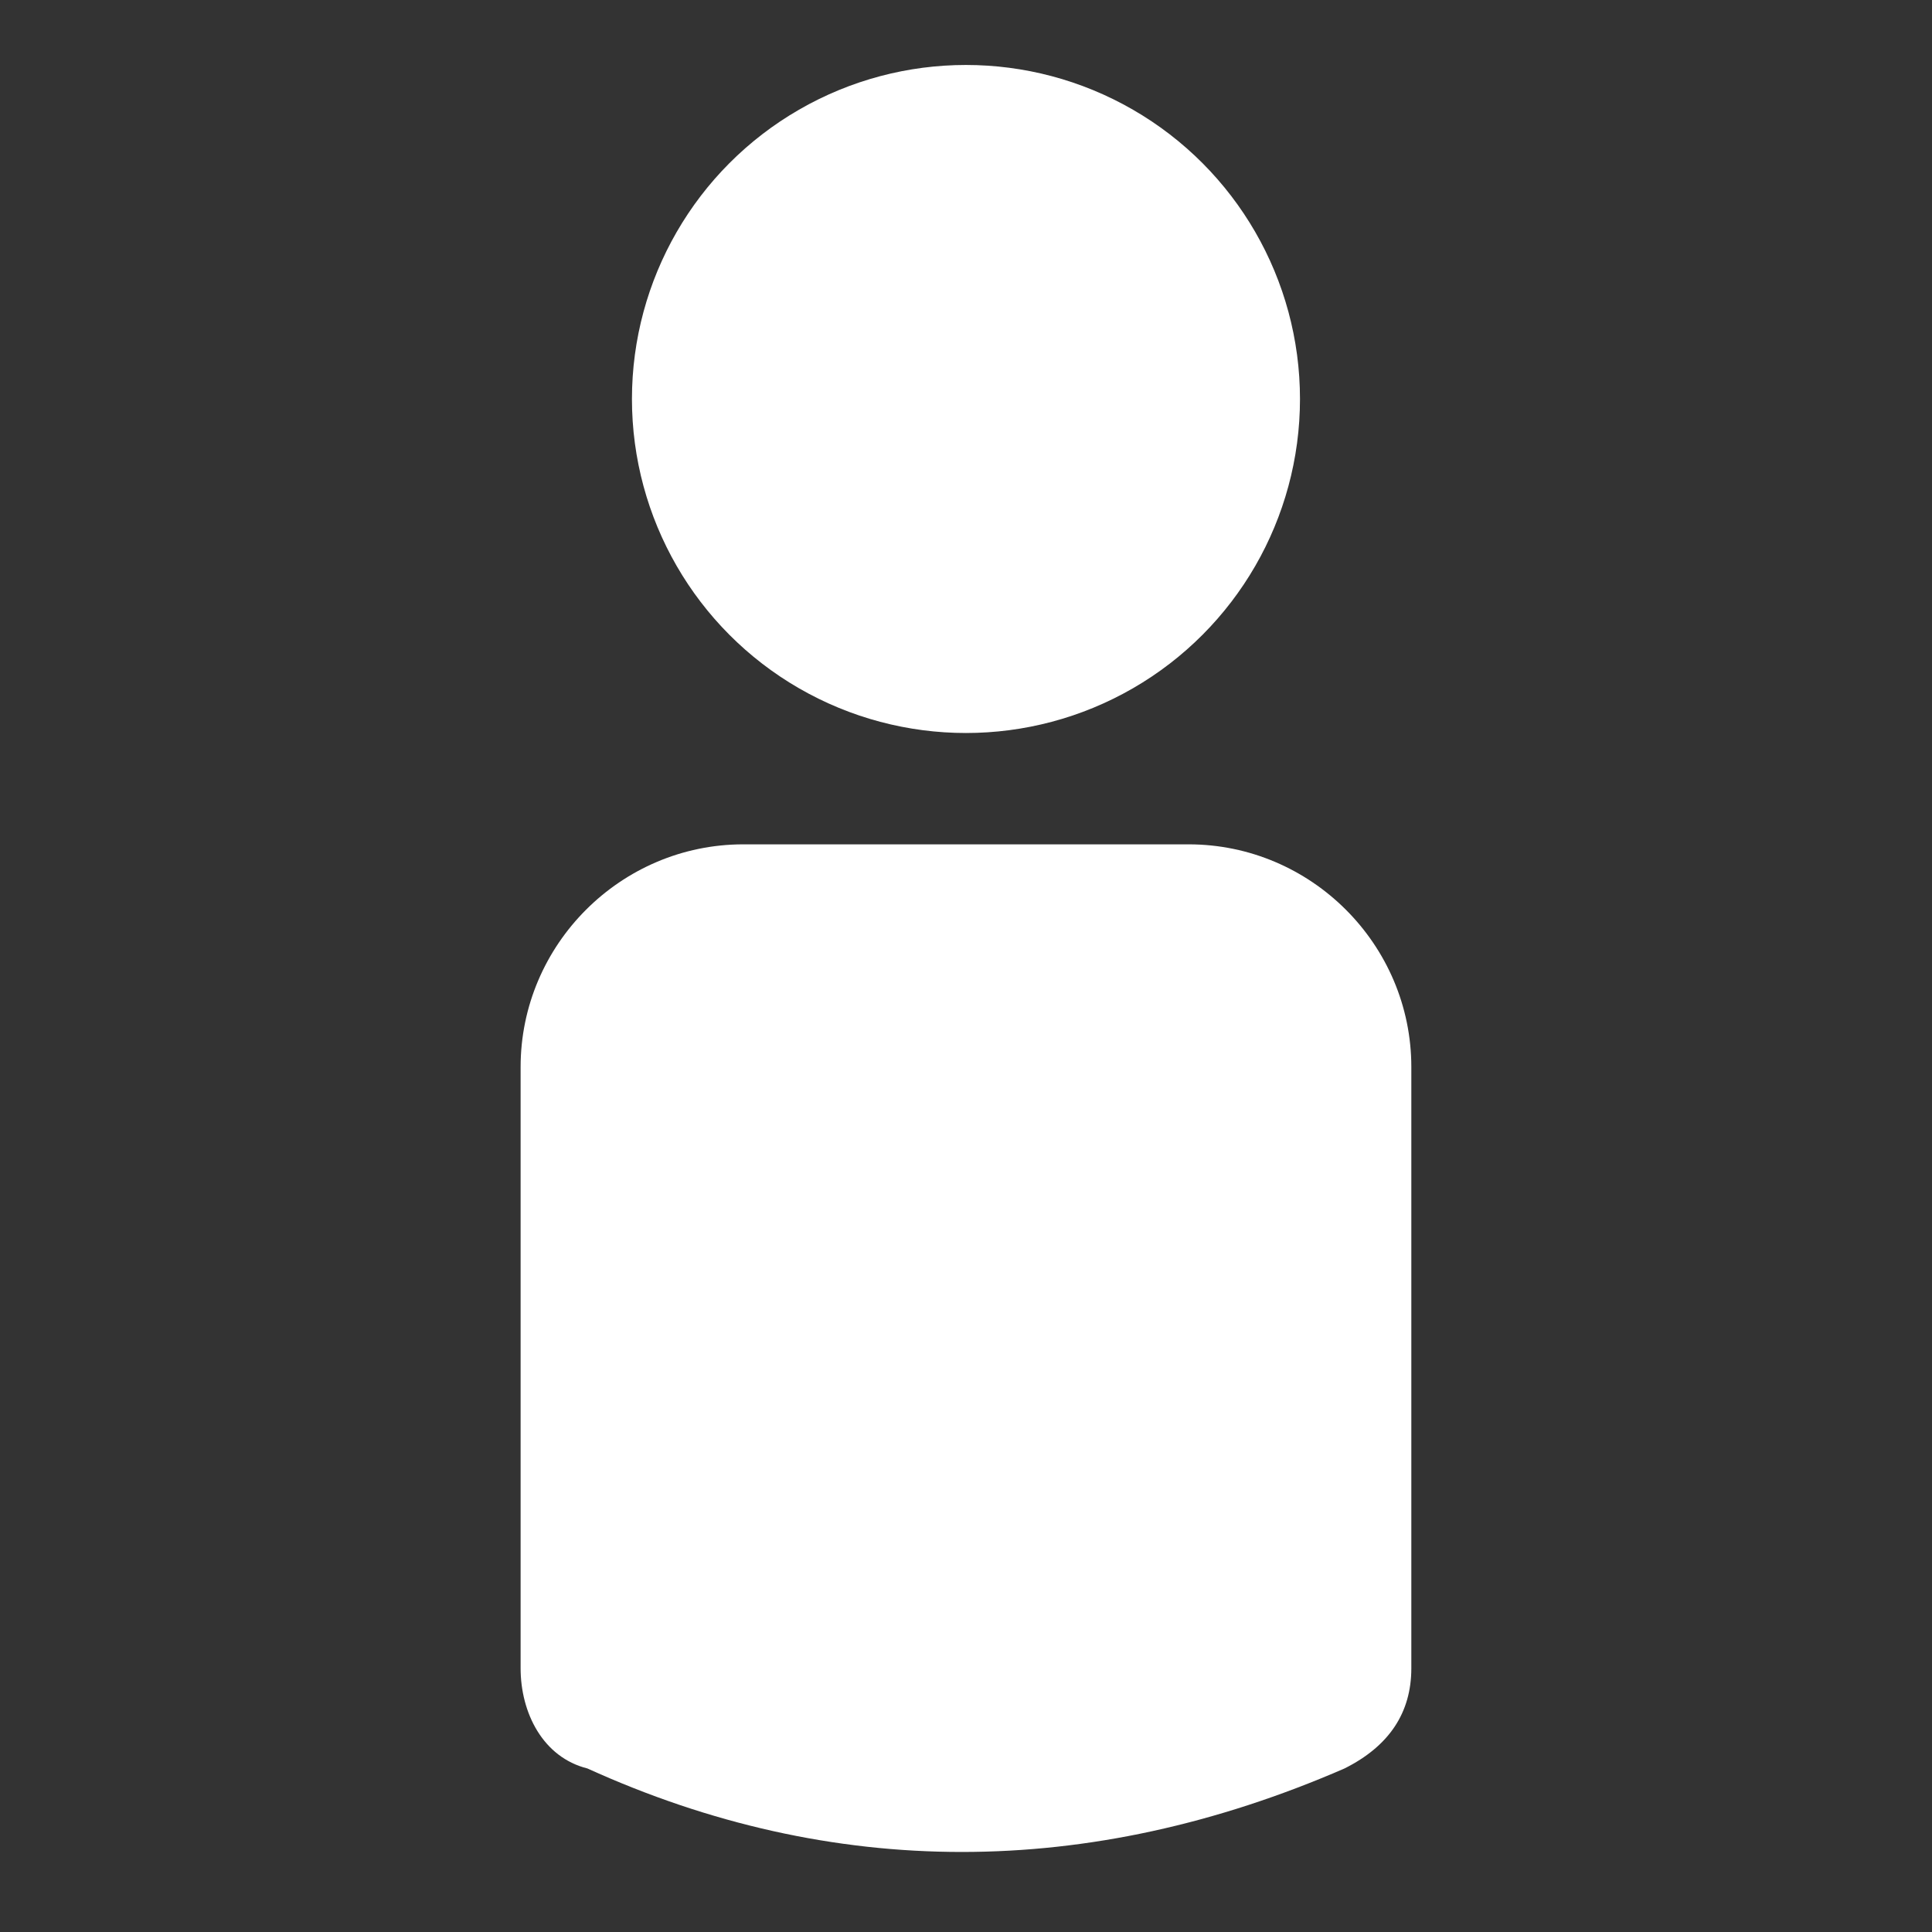 <svg xmlns="http://www.w3.org/2000/svg" id="Layer_2" data-name="Layer 2" viewBox="0 0 294.99 294.99"><rect x="0" y="0" width="294.99" height="294.99" fill="#333333" stroke="none"/><defs><style>.cls-1{fill:#fff}</style></defs><g id="Layer_1-2" data-name="Layer 1"><path d="M0 0h294.99v294.99H0z" style="fill:none"/><circle cx="147.49" cy="60.92" r="51" class="cls-1"/><path d="M181.49 128.92h-68c-18.7 0-34 15.3-34 34v91.8c0 6.8 3.4 13.6 10.2 15.3 37.4 17 76.5 17 115.6 0 6.8-3.4 10.2-8.5 10.2-15.3v-91.8c0-18.7-15.3-34-34-34Z" class="cls-1"/></g></svg>